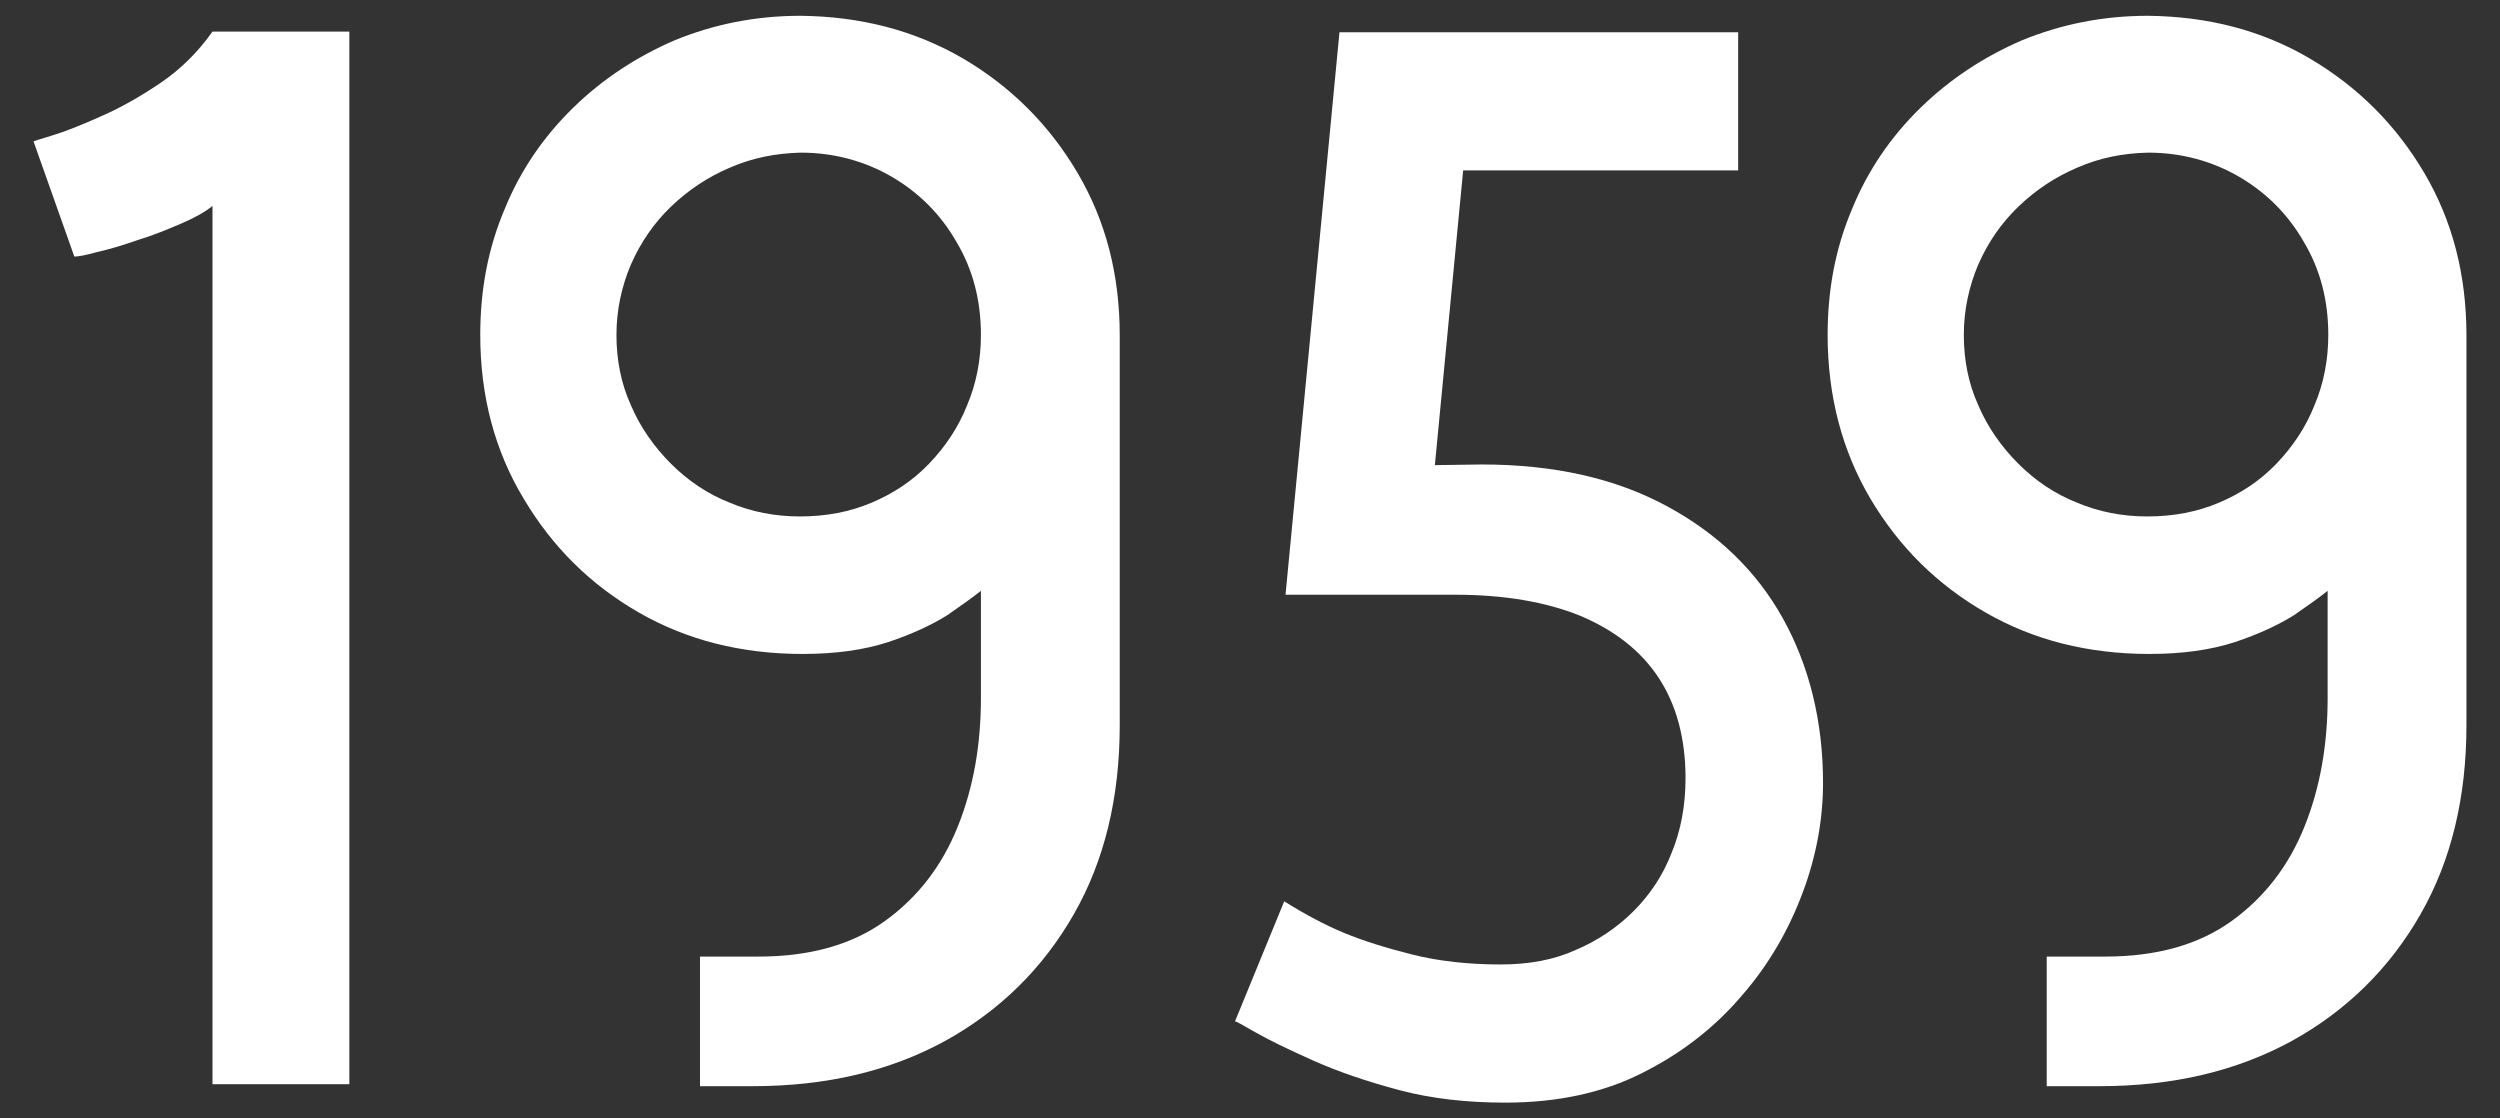 <?xml version="1.0" encoding="utf-8"?>
<!-- Generator: Adobe Illustrator 28.0.0, SVG Export Plug-In . SVG Version: 6.00 Build 0)  -->
<svg version="1.1" id="Capa_1" xmlns="http://www.w3.org/2000/svg" xmlns:xlink="http://www.w3.org/1999/xlink" x="0px" y="0px"
	 viewBox="0 0 380 170" style="enable-background:new 0 0 380 170;" xml:space="preserve">
<rect x="0" y="0" width="380" height="170" fill="#333333" stroke="none"/>
<style type="text/css">
	.st0{fill:#FFFFFF;}
</style>
<g>
	<path class="st0" d="M7.9,20.6c2-0.6,4.5-1.6,7.4-2.9c3-1.3,6-3,9.1-5.1s5.7-4.7,7.9-7.8h20.8v160H32.3V31.3
		c-1.1,0.9-2.7,1.8-4.8,2.7c-2.1,0.9-4.3,1.8-6.6,2.5c-2.3,0.8-4.3,1.4-6.1,1.8c-1.8,0.5-2.9,0.7-3.5,0.7L5.1,21.5
		C5,21.5,5.9,21.2,7.9,20.6z"/>
	<path class="st0" d="M146.4,8.9c7.3,4.3,13.1,10.1,17.4,17.4c4.3,7.3,6.4,15.5,6.4,24.7v59.2c0,11-2.3,20.6-7,28.8
		s-11.2,14.6-19.5,19.2c-8.4,4.6-18.1,6.9-29.3,6.9h-8v-19.7h8.9c7.8,0,14.2-1.8,19.2-5.4c5-3.6,8.7-8.4,11.1-14.4
		c2.4-6,3.5-12.5,3.5-19.5V89.8c-1.1,0.9-2.8,2.1-5.1,3.7c-2.4,1.5-5.4,2.9-9,4.1c-3.7,1.2-8,1.8-13,1.8c-9.3,0-17.6-2.1-24.9-6.3
		c-7.3-4.2-13.1-9.9-17.5-17.3C75.2,68.5,73,60.2,73,50.9c0-6.9,1.2-13.2,3.7-19.1c2.4-5.9,5.9-11,10.4-15.4
		c4.5-4.4,9.7-7.8,15.5-10.3c5.9-2.4,12.2-3.7,19.1-3.7C130.8,2.5,139,4.6,146.4,8.9z M110.9,25.5c-3.3,1.4-6.3,3.4-8.9,5.9
		c-2.6,2.5-4.6,5.4-6.1,8.8c-1.4,3.3-2.2,6.9-2.2,10.7c0,3.8,0.7,7.4,2.2,10.7c1.4,3.3,3.5,6.3,6.1,8.9c2.6,2.6,5.6,4.6,8.9,5.9
		c3.3,1.4,6.9,2.1,10.7,2.1c4,0,7.6-0.7,10.9-2.1c3.3-1.4,6.2-3.3,8.7-5.9c2.5-2.6,4.5-5.6,5.8-8.9c1.4-3.3,2.1-6.9,2.1-10.7
		c0-5.2-1.2-9.9-3.7-14.1c-2.4-4.2-5.7-7.5-9.8-9.9c-4.1-2.4-8.8-3.7-13.9-3.7C117.9,23.3,114.3,24,110.9,25.5z"/>
	<path class="st0" d="M225.2,70.6c11,0,20.3,2.1,28.1,6.3c7.8,4.2,13.7,9.9,17.7,17.1c4,7.2,6.1,15.6,6.1,25c0,5.5-1,11.1-3.1,16.7
		c-2.1,5.6-5.1,10.9-9.3,15.7c-4.1,4.8-9.1,8.7-15.1,11.7c-5.9,3-12.9,4.5-20.8,4.5c-5.8,0-11.2-0.6-16.1-1.9
		c-4.9-1.3-9.3-2.8-13.1-4.5c-3.8-1.7-6.7-3.1-8.8-4.3c-2.1-1.2-3.1-1.8-3.1-1.6l7.5-18.3c3.2,2,6.2,3.6,9.1,4.8
		c2.9,1.2,6.4,2.3,10.4,3.3c4,1,8.5,1.5,13.4,1.5c4.3,0,8.1-0.7,11.4-2.2c3.3-1.4,6.3-3.4,8.8-5.9s4.5-5.5,5.8-8.9
		c1.4-3.4,2.1-7.2,2.1-11.3c0-6.1-1.4-11.2-4.1-15.3c-2.7-4.1-6.7-7.2-11.9-9.4c-5.2-2.1-11.5-3.2-19-3.2h-25.8l8.2-85.5h60.6v21
		h-41.8l-4.3,44.8L225.2,70.6L225.2,70.6z"/>
	<path class="st0" d="M351.1,8.9c7.3,4.3,13.1,10.1,17.4,17.4c4.3,7.3,6.4,15.5,6.4,24.7v59.2c0,11-2.3,20.6-7,28.8
		s-11.2,14.6-19.5,19.2c-8.4,4.6-18.1,6.9-29.3,6.9h-8v-19.7h8.9c7.8,0,14.2-1.8,19.2-5.4s8.7-8.4,11.1-14.4
		c2.4-6,3.5-12.5,3.5-19.5V89.8c-1.1,0.9-2.8,2.1-5.1,3.7c-2.4,1.5-5.4,2.9-9,4.1c-3.7,1.2-8,1.8-13,1.8c-9.3,0-17.6-2.1-24.9-6.3
		c-7.3-4.2-13.1-9.9-17.5-17.3c-4.3-7.3-6.5-15.6-6.5-24.9c0-6.9,1.2-13.2,3.7-19.1c2.4-5.9,5.9-11,10.4-15.4
		c4.5-4.4,9.7-7.8,15.5-10.3c5.9-2.4,12.2-3.7,19.1-3.7C335.6,2.5,343.8,4.6,351.1,8.9z M315.7,25.5c-3.3,1.4-6.3,3.4-8.9,5.9
		c-2.6,2.5-4.6,5.4-6.1,8.8c-1.4,3.3-2.2,6.9-2.2,10.7c0,3.8,0.7,7.4,2.2,10.7c1.4,3.3,3.5,6.3,6.1,8.9c2.6,2.6,5.6,4.6,8.9,5.9
		c3.3,1.4,6.9,2.1,10.7,2.1c4,0,7.6-0.7,10.9-2.1c3.3-1.4,6.2-3.3,8.7-5.9s4.5-5.6,5.8-8.9c1.4-3.3,2.1-6.9,2.1-10.7
		c0-5.2-1.2-9.9-3.7-14.1c-2.4-4.2-5.7-7.5-9.8-9.9c-4.1-2.4-8.8-3.7-13.9-3.7C322.6,23.3,319.1,24,315.7,25.5z"/>
</g>
</svg>
